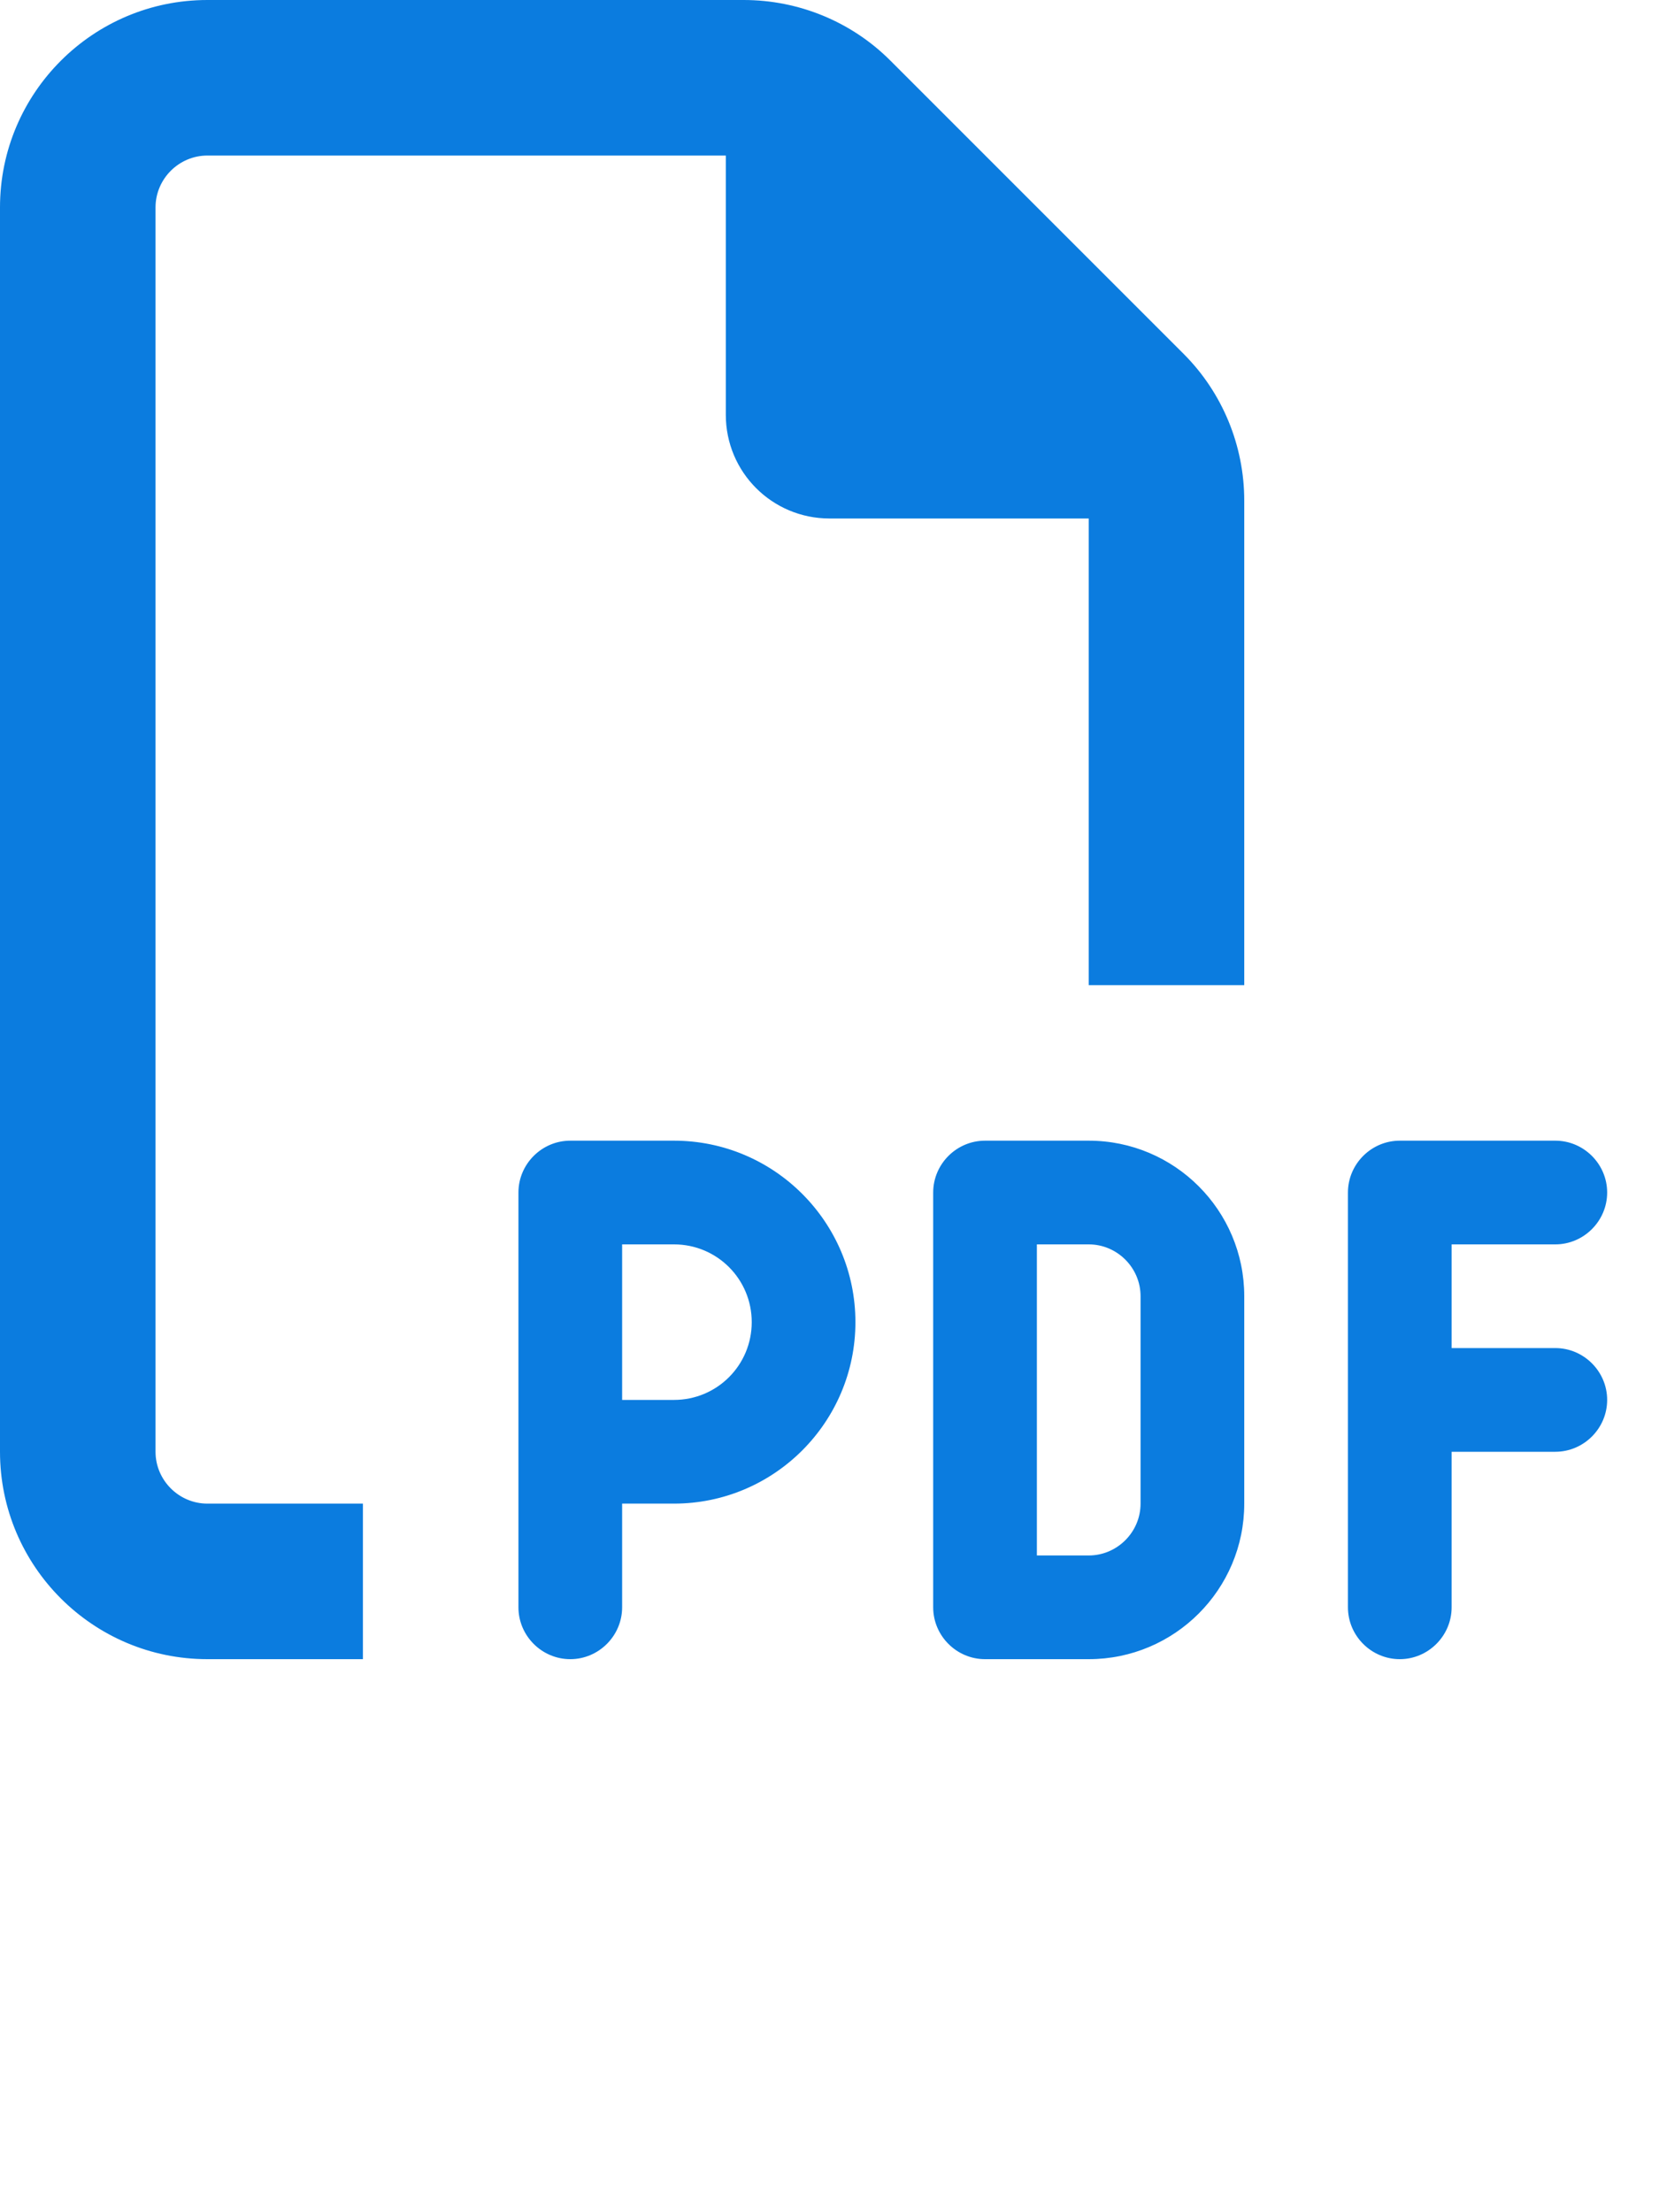 <svg fill="none" height="32" viewBox="0 0 24 32" width="24" xmlns="http://www.w3.org/2000/svg" xmlns:xlink="http://www.w3.org/1999/xlink"><clipPath id="pdf-icon"><path d="m0 0h23.25v32h-23.25z"/></clipPath><g clip-path="url(#pdf-icon)"><path d="m3 21.75h2.25v2.25h-2.25c-1.655 0-3-1.345-3-3v-18c0-1.655 1.345-3 3-3h7.758c.797 0 1.561.314 2.123.877l4.242 4.242c.562.562.877 1.327.877 2.123v7.008h-2.25v-6.75h-3.75c-.83 0-1.5-.67-1.5-1.5v-3.75h-7.5c-.412 0-.75.338-.75.75v18c0 .412.338.75.75.75zm5.25-5.25h1.5c1.448 0 2.625 1.177 2.625 2.625s-1.177 2.625-2.625 2.625h-.75v1.5c0 .412-.338.75-.75.75s-.75-.338-.75-.75v-2.25-3.75c0-.412.338-.75.75-.75zm1.5 3.75c.623 0 1.125-.502 1.125-1.125s-.502-1.125-1.125-1.125h-.75v2.25zm4.5-3.75h1.5c1.242 0 2.25 1.008 2.25 2.25v3c0 1.242-1.008 2.25-2.25 2.25h-1.5c-.412 0-.75-.338-.75-.75v-6c0-.412.338-.75.75-.75zm1.5 6c.412 0 .75-.338.75-.75v-3c0-.412-.338-.75-.75-.75h-.75v4.5zm3.75-5.25c0-.412.338-.75.75-.75h2.25c.412 0 .75.338.75.75s-.338.75-.75.75h-1.5v1.5h1.5c.412 0 .75.338.75.75s-.338.75-.75.75h-1.5v2.25c0 .412-.338.75-.75.75s-.75-.338-.75-.75v-3z" fill="#0b7cdf"/></g></svg>